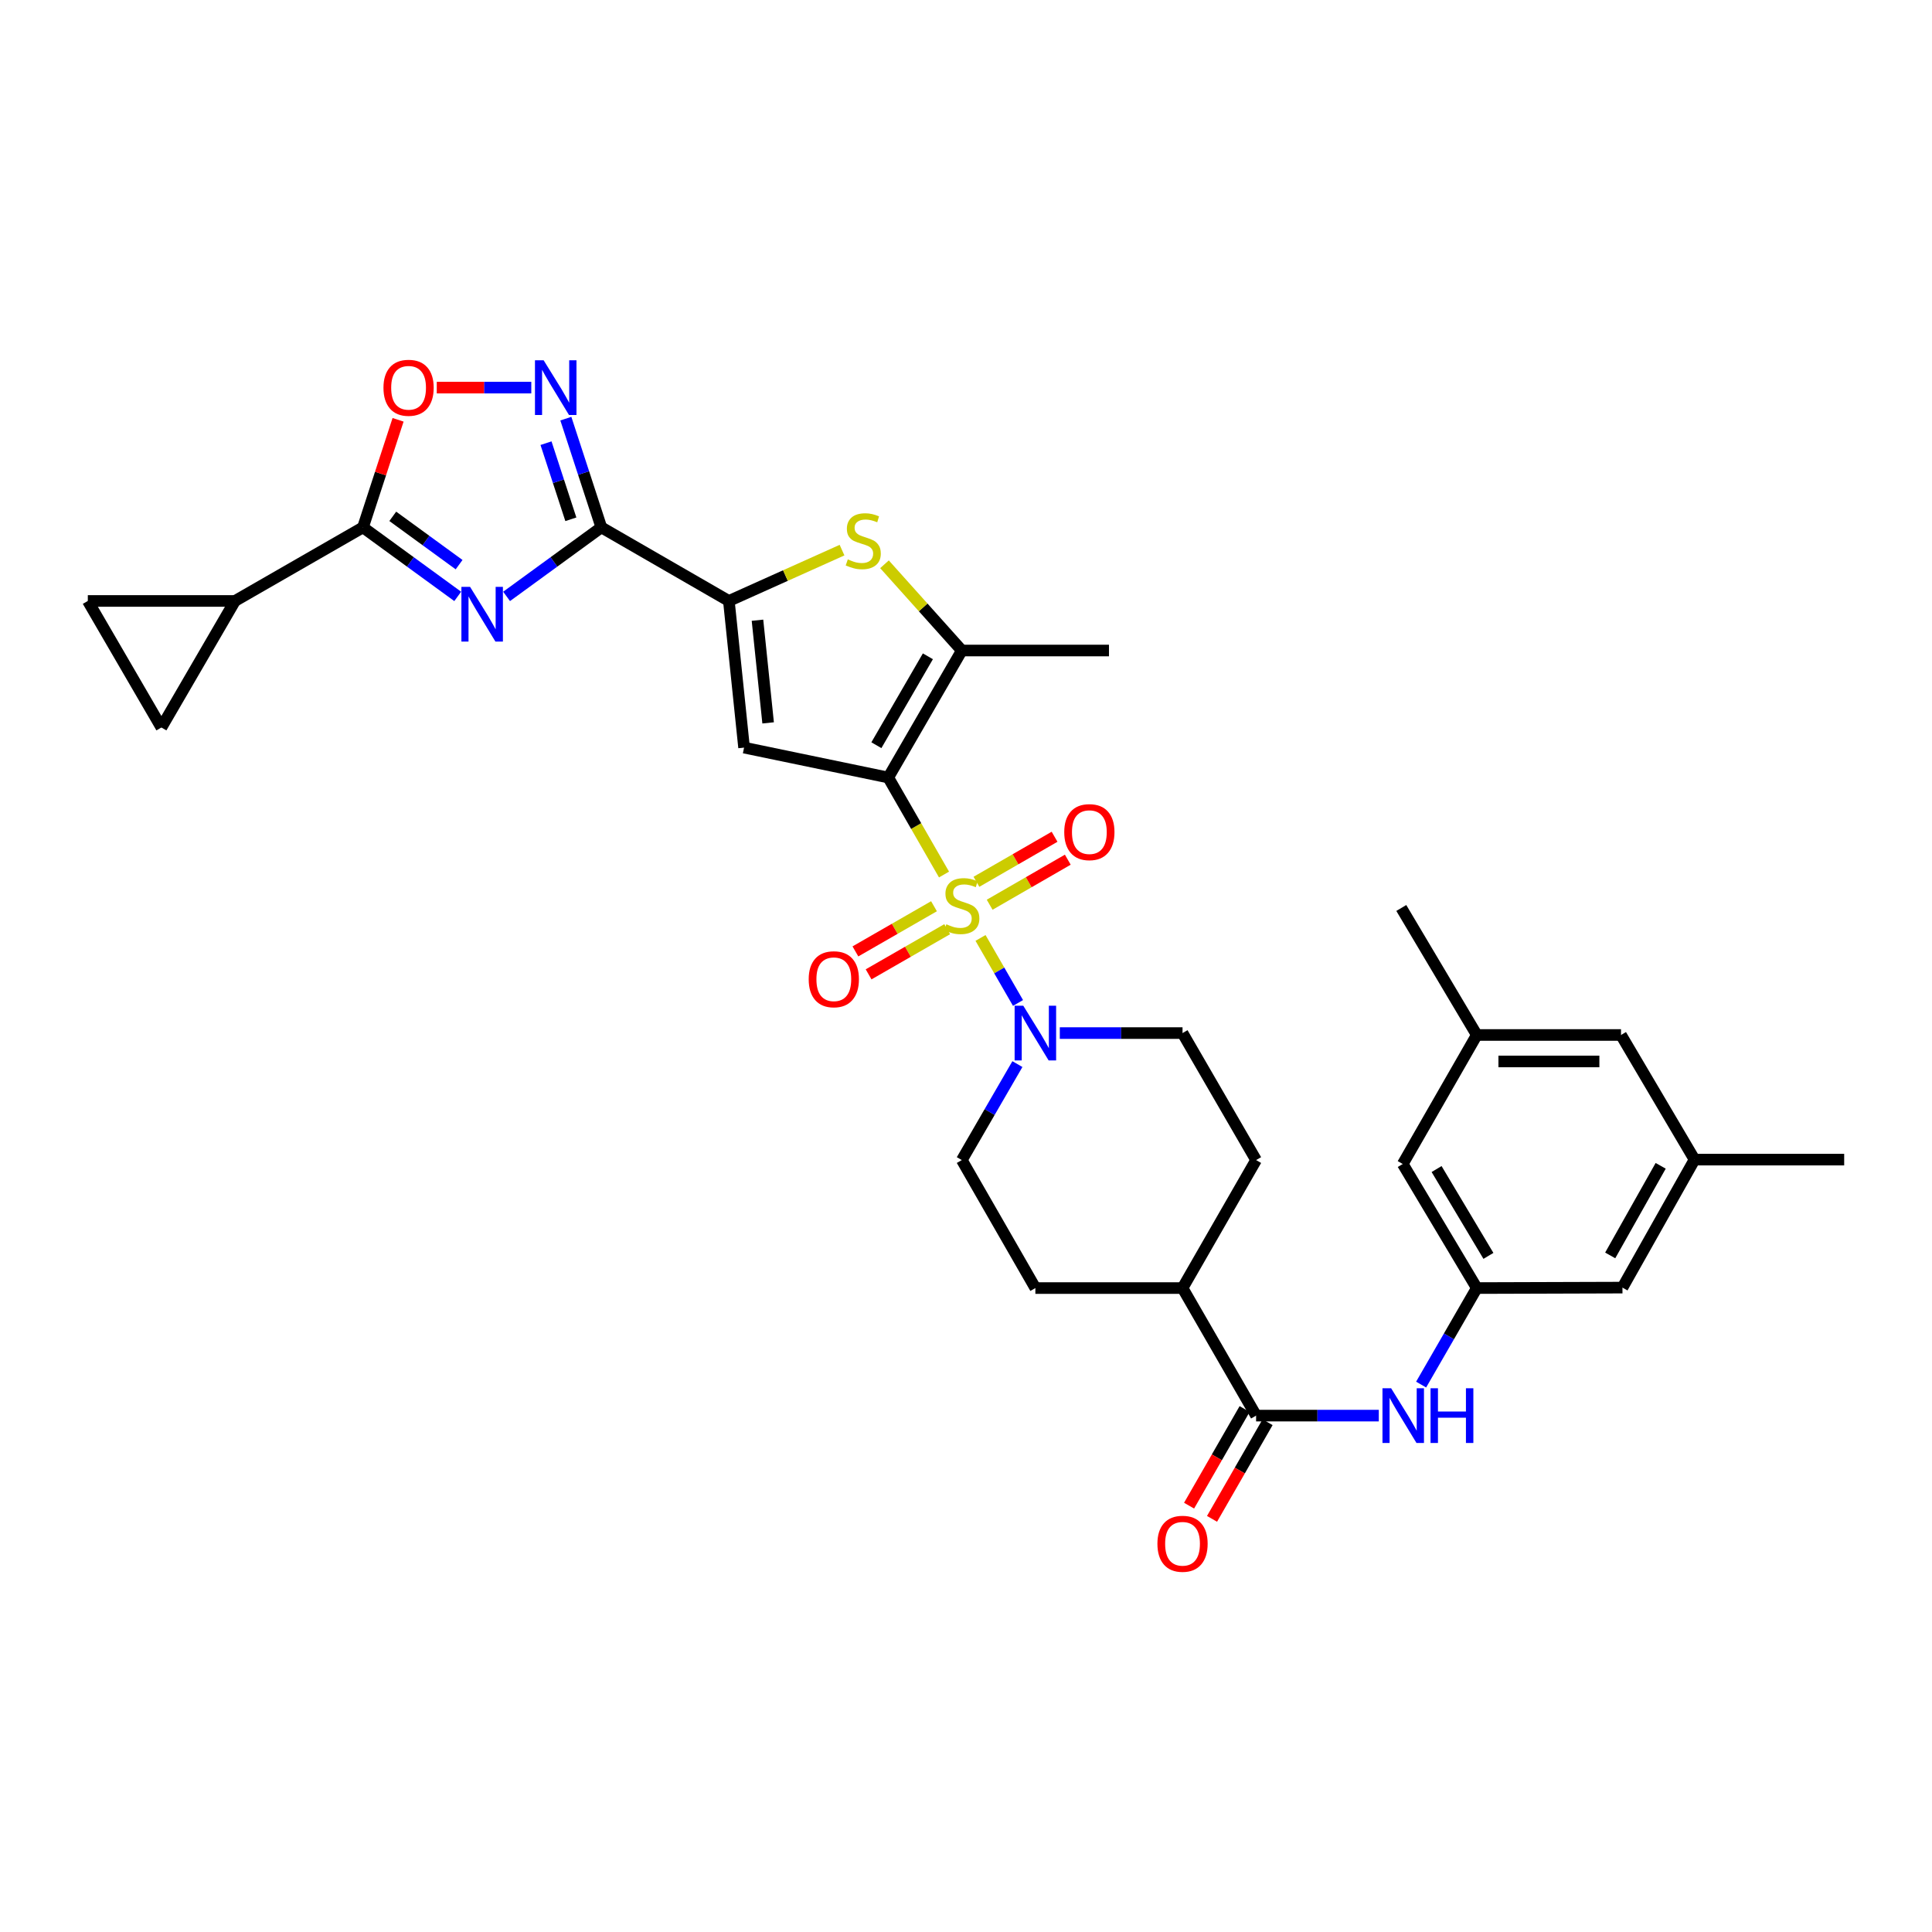 <?xml version='1.0' encoding='iso-8859-1'?>
<svg version='1.1' baseProfile='full'
              xmlns='http://www.w3.org/2000/svg'
                      xmlns:rdkit='http://www.rdkit.org/xml'
                      xmlns:xlink='http://www.w3.org/1999/xlink'
                  xml:space='preserve'
width='1000px' height='1000px' viewBox='0 0 1000 1000'>
<!-- END OF HEADER -->
<rect style='opacity:1.0;fill:#FFFFFF;stroke:none' width='1000' height='1000' x='0' y='0'> </rect>
<path class='bond-0' d='M 488.624,452.658 L 474.193,427.552' style='fill:none;fill-rule:evenodd;stroke:#CCCC00;stroke-width:6px;stroke-linecap:butt;stroke-linejoin:miter;stroke-opacity:1' />
<path class='bond-0' d='M 474.193,427.552 L 459.761,402.446' style='fill:none;fill-rule:evenodd;stroke:#000000;stroke-width:6px;stroke-linecap:butt;stroke-linejoin:miter;stroke-opacity:1' />
<path class='bond-9' d='M 507.516,485.474 L 517.22,502.305' style='fill:none;fill-rule:evenodd;stroke:#CCCC00;stroke-width:6px;stroke-linecap:butt;stroke-linejoin:miter;stroke-opacity:1' />
<path class='bond-9' d='M 517.22,502.305 L 526.924,519.137' style='fill:none;fill-rule:evenodd;stroke:#0000FF;stroke-width:6px;stroke-linecap:butt;stroke-linejoin:miter;stroke-opacity:1' />
<path class='bond-16' d='M 512.245,468.29 L 532.466,456.632' style='fill:none;fill-rule:evenodd;stroke:#CCCC00;stroke-width:6px;stroke-linecap:butt;stroke-linejoin:miter;stroke-opacity:1' />
<path class='bond-16' d='M 532.466,456.632 L 552.686,444.973' style='fill:none;fill-rule:evenodd;stroke:#FF0000;stroke-width:6px;stroke-linecap:butt;stroke-linejoin:miter;stroke-opacity:1' />
<path class='bond-16' d='M 505.401,456.42 L 525.621,444.761' style='fill:none;fill-rule:evenodd;stroke:#CCCC00;stroke-width:6px;stroke-linecap:butt;stroke-linejoin:miter;stroke-opacity:1' />
<path class='bond-16' d='M 525.621,444.761 L 545.842,433.103' style='fill:none;fill-rule:evenodd;stroke:#FF0000;stroke-width:6px;stroke-linecap:butt;stroke-linejoin:miter;stroke-opacity:1' />
<path class='bond-17' d='M 483.433,469.066 L 463.097,480.755' style='fill:none;fill-rule:evenodd;stroke:#CCCC00;stroke-width:6px;stroke-linecap:butt;stroke-linejoin:miter;stroke-opacity:1' />
<path class='bond-17' d='M 463.097,480.755 L 442.76,492.445' style='fill:none;fill-rule:evenodd;stroke:#FF0000;stroke-width:6px;stroke-linecap:butt;stroke-linejoin:miter;stroke-opacity:1' />
<path class='bond-17' d='M 490.262,480.946 L 469.925,492.635' style='fill:none;fill-rule:evenodd;stroke:#CCCC00;stroke-width:6px;stroke-linecap:butt;stroke-linejoin:miter;stroke-opacity:1' />
<path class='bond-17' d='M 469.925,492.635 L 449.588,504.324' style='fill:none;fill-rule:evenodd;stroke:#FF0000;stroke-width:6px;stroke-linecap:butt;stroke-linejoin:miter;stroke-opacity:1' />
<path class='bond-3' d='M 459.761,402.446 L 385.13,386.963' style='fill:none;fill-rule:evenodd;stroke:#000000;stroke-width:6px;stroke-linecap:butt;stroke-linejoin:miter;stroke-opacity:1' />
<path class='bond-5' d='M 459.761,402.446 L 497.838,336.707' style='fill:none;fill-rule:evenodd;stroke:#000000;stroke-width:6px;stroke-linecap:butt;stroke-linejoin:miter;stroke-opacity:1' />
<path class='bond-5' d='M 453.616,385.718 L 480.27,339.7' style='fill:none;fill-rule:evenodd;stroke:#000000;stroke-width:6px;stroke-linecap:butt;stroke-linejoin:miter;stroke-opacity:1' />
<path class='bond-1' d='M 262.211,308.697 L 286.732,290.833' style='fill:none;fill-rule:evenodd;stroke:#0000FF;stroke-width:6px;stroke-linecap:butt;stroke-linejoin:miter;stroke-opacity:1' />
<path class='bond-1' d='M 286.732,290.833 L 311.253,272.969' style='fill:none;fill-rule:evenodd;stroke:#000000;stroke-width:6px;stroke-linecap:butt;stroke-linejoin:miter;stroke-opacity:1' />
<path class='bond-6' d='M 236.915,308.697 L 212.394,290.833' style='fill:none;fill-rule:evenodd;stroke:#0000FF;stroke-width:6px;stroke-linecap:butt;stroke-linejoin:miter;stroke-opacity:1' />
<path class='bond-6' d='M 212.394,290.833 L 187.873,272.969' style='fill:none;fill-rule:evenodd;stroke:#000000;stroke-width:6px;stroke-linecap:butt;stroke-linejoin:miter;stroke-opacity:1' />
<path class='bond-6' d='M 237.627,292.263 L 220.462,279.758' style='fill:none;fill-rule:evenodd;stroke:#0000FF;stroke-width:6px;stroke-linecap:butt;stroke-linejoin:miter;stroke-opacity:1' />
<path class='bond-6' d='M 220.462,279.758 L 203.298,267.253' style='fill:none;fill-rule:evenodd;stroke:#000000;stroke-width:6px;stroke-linecap:butt;stroke-linejoin:miter;stroke-opacity:1' />
<path class='bond-2' d='M 311.253,272.969 L 377.259,311.053' style='fill:none;fill-rule:evenodd;stroke:#000000;stroke-width:6px;stroke-linecap:butt;stroke-linejoin:miter;stroke-opacity:1' />
<path class='bond-8' d='M 311.253,272.969 L 302.068,244.83' style='fill:none;fill-rule:evenodd;stroke:#000000;stroke-width:6px;stroke-linecap:butt;stroke-linejoin:miter;stroke-opacity:1' />
<path class='bond-8' d='M 302.068,244.83 L 292.883,216.692' style='fill:none;fill-rule:evenodd;stroke:#0000FF;stroke-width:6px;stroke-linecap:butt;stroke-linejoin:miter;stroke-opacity:1' />
<path class='bond-8' d='M 295.472,268.779 L 289.042,249.082' style='fill:none;fill-rule:evenodd;stroke:#000000;stroke-width:6px;stroke-linecap:butt;stroke-linejoin:miter;stroke-opacity:1' />
<path class='bond-8' d='M 289.042,249.082 L 282.613,229.385' style='fill:none;fill-rule:evenodd;stroke:#0000FF;stroke-width:6px;stroke-linecap:butt;stroke-linejoin:miter;stroke-opacity:1' />
<path class='bond-4' d='M 385.13,386.963 L 377.259,311.053' style='fill:none;fill-rule:evenodd;stroke:#000000;stroke-width:6px;stroke-linecap:butt;stroke-linejoin:miter;stroke-opacity:1' />
<path class='bond-4' d='M 397.579,374.163 L 392.069,321.026' style='fill:none;fill-rule:evenodd;stroke:#000000;stroke-width:6px;stroke-linecap:butt;stroke-linejoin:miter;stroke-opacity:1' />
<path class='bond-34' d='M 377.259,311.053 L 406.547,297.9' style='fill:none;fill-rule:evenodd;stroke:#000000;stroke-width:6px;stroke-linecap:butt;stroke-linejoin:miter;stroke-opacity:1' />
<path class='bond-34' d='M 406.547,297.9 L 435.834,284.746' style='fill:none;fill-rule:evenodd;stroke:#CCCC00;stroke-width:6px;stroke-linecap:butt;stroke-linejoin:miter;stroke-opacity:1' />
<path class='bond-7' d='M 497.838,336.707 L 477.825,314.388' style='fill:none;fill-rule:evenodd;stroke:#000000;stroke-width:6px;stroke-linecap:butt;stroke-linejoin:miter;stroke-opacity:1' />
<path class='bond-7' d='M 477.825,314.388 L 457.811,292.069' style='fill:none;fill-rule:evenodd;stroke:#CCCC00;stroke-width:6px;stroke-linecap:butt;stroke-linejoin:miter;stroke-opacity:1' />
<path class='bond-30' d='M 497.838,336.707 L 574.007,336.707' style='fill:none;fill-rule:evenodd;stroke:#000000;stroke-width:6px;stroke-linecap:butt;stroke-linejoin:miter;stroke-opacity:1' />
<path class='bond-12' d='M 187.873,272.969 L 121.623,311.053' style='fill:none;fill-rule:evenodd;stroke:#000000;stroke-width:6px;stroke-linecap:butt;stroke-linejoin:miter;stroke-opacity:1' />
<path class='bond-35' d='M 187.873,272.969 L 196.957,245.13' style='fill:none;fill-rule:evenodd;stroke:#000000;stroke-width:6px;stroke-linecap:butt;stroke-linejoin:miter;stroke-opacity:1' />
<path class='bond-35' d='M 196.957,245.13 L 206.042,217.291' style='fill:none;fill-rule:evenodd;stroke:#FF0000;stroke-width:6px;stroke-linecap:butt;stroke-linejoin:miter;stroke-opacity:1' />
<path class='bond-10' d='M 274.996,200.629 L 250.531,200.629' style='fill:none;fill-rule:evenodd;stroke:#0000FF;stroke-width:6px;stroke-linecap:butt;stroke-linejoin:miter;stroke-opacity:1' />
<path class='bond-10' d='M 250.531,200.629 L 226.067,200.629' style='fill:none;fill-rule:evenodd;stroke:#FF0000;stroke-width:6px;stroke-linecap:butt;stroke-linejoin:miter;stroke-opacity:1' />
<path class='bond-20' d='M 548.551,534.718 L 580.314,534.718' style='fill:none;fill-rule:evenodd;stroke:#0000FF;stroke-width:6px;stroke-linecap:butt;stroke-linejoin:miter;stroke-opacity:1' />
<path class='bond-20' d='M 580.314,534.718 L 612.076,534.718' style='fill:none;fill-rule:evenodd;stroke:#000000;stroke-width:6px;stroke-linecap:butt;stroke-linejoin:miter;stroke-opacity:1' />
<path class='bond-21' d='M 526.607,550.777 L 512.222,575.613' style='fill:none;fill-rule:evenodd;stroke:#0000FF;stroke-width:6px;stroke-linecap:butt;stroke-linejoin:miter;stroke-opacity:1' />
<path class='bond-21' d='M 512.222,575.613 L 497.838,600.45' style='fill:none;fill-rule:evenodd;stroke:#000000;stroke-width:6px;stroke-linecap:butt;stroke-linejoin:miter;stroke-opacity:1' />
<path class='bond-11' d='M 650.153,732.721 L 612.076,666.7' style='fill:none;fill-rule:evenodd;stroke:#000000;stroke-width:6px;stroke-linecap:butt;stroke-linejoin:miter;stroke-opacity:1' />
<path class='bond-13' d='M 650.153,732.721 L 681.907,732.721' style='fill:none;fill-rule:evenodd;stroke:#000000;stroke-width:6px;stroke-linecap:butt;stroke-linejoin:miter;stroke-opacity:1' />
<path class='bond-13' d='M 681.907,732.721 L 713.662,732.721' style='fill:none;fill-rule:evenodd;stroke:#0000FF;stroke-width:6px;stroke-linecap:butt;stroke-linejoin:miter;stroke-opacity:1' />
<path class='bond-22' d='M 644.213,729.307 L 629.838,754.317' style='fill:none;fill-rule:evenodd;stroke:#000000;stroke-width:6px;stroke-linecap:butt;stroke-linejoin:miter;stroke-opacity:1' />
<path class='bond-22' d='M 629.838,754.317 L 615.464,779.327' style='fill:none;fill-rule:evenodd;stroke:#FF0000;stroke-width:6px;stroke-linecap:butt;stroke-linejoin:miter;stroke-opacity:1' />
<path class='bond-22' d='M 656.092,736.135 L 641.718,761.145' style='fill:none;fill-rule:evenodd;stroke:#000000;stroke-width:6px;stroke-linecap:butt;stroke-linejoin:miter;stroke-opacity:1' />
<path class='bond-22' d='M 641.718,761.145 L 627.344,786.154' style='fill:none;fill-rule:evenodd;stroke:#FF0000;stroke-width:6px;stroke-linecap:butt;stroke-linejoin:miter;stroke-opacity:1' />
<path class='bond-14' d='M 121.623,311.053 L 83.539,376.549' style='fill:none;fill-rule:evenodd;stroke:#000000;stroke-width:6px;stroke-linecap:butt;stroke-linejoin:miter;stroke-opacity:1' />
<path class='bond-15' d='M 121.623,311.053 L 45.455,311.053' style='fill:none;fill-rule:evenodd;stroke:#000000;stroke-width:6px;stroke-linecap:butt;stroke-linejoin:miter;stroke-opacity:1' />
<path class='bond-18' d='M 735.573,716.656 L 749.982,691.678' style='fill:none;fill-rule:evenodd;stroke:#0000FF;stroke-width:6px;stroke-linecap:butt;stroke-linejoin:miter;stroke-opacity:1' />
<path class='bond-18' d='M 749.982,691.678 L 764.39,666.7' style='fill:none;fill-rule:evenodd;stroke:#000000;stroke-width:6px;stroke-linecap:butt;stroke-linejoin:miter;stroke-opacity:1' />
<path class='bond-36' d='M 83.539,376.549 L 45.455,311.053' style='fill:none;fill-rule:evenodd;stroke:#000000;stroke-width:6px;stroke-linecap:butt;stroke-linejoin:miter;stroke-opacity:1' />
<path class='bond-27' d='M 764.39,666.7 L 726.062,602.482' style='fill:none;fill-rule:evenodd;stroke:#000000;stroke-width:6px;stroke-linecap:butt;stroke-linejoin:miter;stroke-opacity:1' />
<path class='bond-27' d='M 770.407,650.045 L 743.577,605.092' style='fill:none;fill-rule:evenodd;stroke:#000000;stroke-width:6px;stroke-linecap:butt;stroke-linejoin:miter;stroke-opacity:1' />
<path class='bond-28' d='M 764.39,666.7 L 839.782,666.464' style='fill:none;fill-rule:evenodd;stroke:#000000;stroke-width:6px;stroke-linecap:butt;stroke-linejoin:miter;stroke-opacity:1' />
<path class='bond-19' d='M 612.076,666.7 L 535.907,666.7' style='fill:none;fill-rule:evenodd;stroke:#000000;stroke-width:6px;stroke-linecap:butt;stroke-linejoin:miter;stroke-opacity:1' />
<path class='bond-33' d='M 612.076,666.7 L 650.153,600.45' style='fill:none;fill-rule:evenodd;stroke:#000000;stroke-width:6px;stroke-linecap:butt;stroke-linejoin:miter;stroke-opacity:1' />
<path class='bond-24' d='M 612.076,534.718 L 650.153,600.45' style='fill:none;fill-rule:evenodd;stroke:#000000;stroke-width:6px;stroke-linecap:butt;stroke-linejoin:miter;stroke-opacity:1' />
<path class='bond-23' d='M 497.838,600.45 L 535.907,666.7' style='fill:none;fill-rule:evenodd;stroke:#000000;stroke-width:6px;stroke-linecap:butt;stroke-linejoin:miter;stroke-opacity:1' />
<path class='bond-25' d='M 877.098,600.214 L 839.782,666.464' style='fill:none;fill-rule:evenodd;stroke:#000000;stroke-width:6px;stroke-linecap:butt;stroke-linejoin:miter;stroke-opacity:1' />
<path class='bond-25' d='M 859.562,603.427 L 833.441,649.802' style='fill:none;fill-rule:evenodd;stroke:#000000;stroke-width:6px;stroke-linecap:butt;stroke-linejoin:miter;stroke-opacity:1' />
<path class='bond-29' d='M 877.098,600.214 L 839.029,535.707' style='fill:none;fill-rule:evenodd;stroke:#000000;stroke-width:6px;stroke-linecap:butt;stroke-linejoin:miter;stroke-opacity:1' />
<path class='bond-32' d='M 877.098,600.214 L 954.545,600.214' style='fill:none;fill-rule:evenodd;stroke:#000000;stroke-width:6px;stroke-linecap:butt;stroke-linejoin:miter;stroke-opacity:1' />
<path class='bond-26' d='M 764.39,535.707 L 726.062,602.482' style='fill:none;fill-rule:evenodd;stroke:#000000;stroke-width:6px;stroke-linecap:butt;stroke-linejoin:miter;stroke-opacity:1' />
<path class='bond-31' d='M 764.39,535.707 L 725.309,469.967' style='fill:none;fill-rule:evenodd;stroke:#000000;stroke-width:6px;stroke-linecap:butt;stroke-linejoin:miter;stroke-opacity:1' />
<path class='bond-37' d='M 764.39,535.707 L 839.029,535.707' style='fill:none;fill-rule:evenodd;stroke:#000000;stroke-width:6px;stroke-linecap:butt;stroke-linejoin:miter;stroke-opacity:1' />
<path class='bond-37' d='M 775.586,549.409 L 827.833,549.409' style='fill:none;fill-rule:evenodd;stroke:#000000;stroke-width:6px;stroke-linecap:butt;stroke-linejoin:miter;stroke-opacity:1' />
<path  class='atom-0' d='M 489.838 478.409
Q 490.158 478.529, 491.478 479.089
Q 492.798 479.649, 494.238 480.009
Q 495.718 480.329, 497.158 480.329
Q 499.838 480.329, 501.398 479.049
Q 502.958 477.729, 502.958 475.449
Q 502.958 473.889, 502.158 472.929
Q 501.398 471.969, 500.198 471.449
Q 498.998 470.929, 496.998 470.329
Q 494.478 469.569, 492.958 468.849
Q 491.478 468.129, 490.398 466.609
Q 489.358 465.089, 489.358 462.529
Q 489.358 458.969, 491.758 456.769
Q 494.198 454.569, 498.998 454.569
Q 502.278 454.569, 505.998 456.129
L 505.078 459.209
Q 501.678 457.809, 499.118 457.809
Q 496.358 457.809, 494.838 458.969
Q 493.318 460.089, 493.358 462.049
Q 493.358 463.569, 494.118 464.489
Q 494.918 465.409, 496.038 465.929
Q 497.198 466.449, 499.118 467.049
Q 501.678 467.849, 503.198 468.649
Q 504.718 469.449, 505.798 471.089
Q 506.918 472.689, 506.918 475.449
Q 506.918 479.369, 504.278 481.489
Q 501.678 483.569, 497.318 483.569
Q 494.798 483.569, 492.878 483.009
Q 490.998 482.489, 488.758 481.569
L 489.838 478.409
' fill='#CCCC00'/>
<path  class='atom-2' d='M 243.303 303.752
L 252.583 318.752
Q 253.503 320.232, 254.983 322.912
Q 256.463 325.592, 256.543 325.752
L 256.543 303.752
L 260.303 303.752
L 260.303 332.072
L 256.423 332.072
L 246.463 315.672
Q 245.303 313.752, 244.063 311.552
Q 242.863 309.352, 242.503 308.672
L 242.503 332.072
L 238.823 332.072
L 238.823 303.752
L 243.303 303.752
' fill='#0000FF'/>
<path  class='atom-8' d='M 438.82 289.532
Q 439.14 289.652, 440.46 290.212
Q 441.78 290.772, 443.22 291.132
Q 444.7 291.452, 446.14 291.452
Q 448.82 291.452, 450.38 290.172
Q 451.94 288.852, 451.94 286.572
Q 451.94 285.012, 451.14 284.052
Q 450.38 283.092, 449.18 282.572
Q 447.98 282.052, 445.98 281.452
Q 443.46 280.692, 441.94 279.972
Q 440.46 279.252, 439.38 277.732
Q 438.34 276.212, 438.34 273.652
Q 438.34 270.092, 440.74 267.892
Q 443.18 265.692, 447.98 265.692
Q 451.26 265.692, 454.98 267.252
L 454.06 270.332
Q 450.66 268.932, 448.1 268.932
Q 445.34 268.932, 443.82 270.092
Q 442.3 271.212, 442.34 273.172
Q 442.34 274.692, 443.1 275.612
Q 443.9 276.532, 445.02 277.052
Q 446.18 277.572, 448.1 278.172
Q 450.66 278.972, 452.18 279.772
Q 453.7 280.572, 454.78 282.212
Q 455.9 283.812, 455.9 286.572
Q 455.9 290.492, 453.26 292.612
Q 450.66 294.692, 446.3 294.692
Q 443.78 294.692, 441.86 294.132
Q 439.98 293.612, 437.74 292.692
L 438.82 289.532
' fill='#CCCC00'/>
<path  class='atom-9' d='M 281.38 186.469
L 290.66 201.469
Q 291.58 202.949, 293.06 205.629
Q 294.54 208.309, 294.62 208.469
L 294.62 186.469
L 298.38 186.469
L 298.38 214.789
L 294.5 214.789
L 284.54 198.389
Q 283.38 196.469, 282.14 194.269
Q 280.94 192.069, 280.58 191.389
L 280.58 214.789
L 276.9 214.789
L 276.9 186.469
L 281.38 186.469
' fill='#0000FF'/>
<path  class='atom-10' d='M 529.647 520.558
L 538.927 535.558
Q 539.847 537.038, 541.327 539.718
Q 542.807 542.398, 542.887 542.558
L 542.887 520.558
L 546.647 520.558
L 546.647 548.878
L 542.767 548.878
L 532.807 532.478
Q 531.647 530.558, 530.407 528.358
Q 529.207 526.158, 528.847 525.478
L 528.847 548.878
L 525.167 548.878
L 525.167 520.558
L 529.647 520.558
' fill='#0000FF'/>
<path  class='atom-11' d='M 198.479 200.709
Q 198.479 193.909, 201.839 190.109
Q 205.199 186.309, 211.479 186.309
Q 217.759 186.309, 221.119 190.109
Q 224.479 193.909, 224.479 200.709
Q 224.479 207.589, 221.079 211.509
Q 217.679 215.389, 211.479 215.389
Q 205.239 215.389, 201.839 211.509
Q 198.479 207.629, 198.479 200.709
M 211.479 212.189
Q 215.799 212.189, 218.119 209.309
Q 220.479 206.389, 220.479 200.709
Q 220.479 195.149, 218.119 192.349
Q 215.799 189.509, 211.479 189.509
Q 207.159 189.509, 204.799 192.309
Q 202.479 195.109, 202.479 200.709
Q 202.479 206.429, 204.799 209.309
Q 207.159 212.189, 211.479 212.189
' fill='#FF0000'/>
<path  class='atom-14' d='M 720.046 718.561
L 729.326 733.561
Q 730.246 735.041, 731.726 737.721
Q 733.206 740.401, 733.286 740.561
L 733.286 718.561
L 737.046 718.561
L 737.046 746.881
L 733.166 746.881
L 723.206 730.481
Q 722.046 728.561, 720.806 726.361
Q 719.606 724.161, 719.246 723.481
L 719.246 746.881
L 715.566 746.881
L 715.566 718.561
L 720.046 718.561
' fill='#0000FF'/>
<path  class='atom-14' d='M 740.446 718.561
L 744.286 718.561
L 744.286 730.601
L 758.766 730.601
L 758.766 718.561
L 762.606 718.561
L 762.606 746.881
L 758.766 746.881
L 758.766 733.801
L 744.286 733.801
L 744.286 746.881
L 740.446 746.881
L 740.446 718.561
' fill='#0000FF'/>
<path  class='atom-17' d='M 550.852 430.707
Q 550.852 423.907, 554.212 420.107
Q 557.572 416.307, 563.852 416.307
Q 570.132 416.307, 573.492 420.107
Q 576.852 423.907, 576.852 430.707
Q 576.852 437.587, 573.452 441.507
Q 570.052 445.387, 563.852 445.387
Q 557.612 445.387, 554.212 441.507
Q 550.852 437.627, 550.852 430.707
M 563.852 442.187
Q 568.172 442.187, 570.492 439.307
Q 572.852 436.387, 572.852 430.707
Q 572.852 425.147, 570.492 422.347
Q 568.172 419.507, 563.852 419.507
Q 559.532 419.507, 557.172 422.307
Q 554.852 425.107, 554.852 430.707
Q 554.852 436.427, 557.172 439.307
Q 559.532 442.187, 563.852 442.187
' fill='#FF0000'/>
<path  class='atom-18' d='M 418.581 506.853
Q 418.581 500.053, 421.941 496.253
Q 425.301 492.453, 431.581 492.453
Q 437.861 492.453, 441.221 496.253
Q 444.581 500.053, 444.581 506.853
Q 444.581 513.733, 441.181 517.653
Q 437.781 521.533, 431.581 521.533
Q 425.341 521.533, 421.941 517.653
Q 418.581 513.773, 418.581 506.853
M 431.581 518.333
Q 435.901 518.333, 438.221 515.453
Q 440.581 512.533, 440.581 506.853
Q 440.581 501.293, 438.221 498.493
Q 435.901 495.653, 431.581 495.653
Q 427.261 495.653, 424.901 498.453
Q 422.581 501.253, 422.581 506.853
Q 422.581 512.573, 424.901 515.453
Q 427.261 518.333, 431.581 518.333
' fill='#FF0000'/>
<path  class='atom-23' d='M 599.076 799.051
Q 599.076 792.251, 602.436 788.451
Q 605.796 784.651, 612.076 784.651
Q 618.356 784.651, 621.716 788.451
Q 625.076 792.251, 625.076 799.051
Q 625.076 805.931, 621.676 809.851
Q 618.276 813.731, 612.076 813.731
Q 605.836 813.731, 602.436 809.851
Q 599.076 805.971, 599.076 799.051
M 612.076 810.531
Q 616.396 810.531, 618.716 807.651
Q 621.076 804.731, 621.076 799.051
Q 621.076 793.491, 618.716 790.691
Q 616.396 787.851, 612.076 787.851
Q 607.756 787.851, 605.396 790.651
Q 603.076 793.451, 603.076 799.051
Q 603.076 804.771, 605.396 807.651
Q 607.756 810.531, 612.076 810.531
' fill='#FF0000'/>
</svg>
